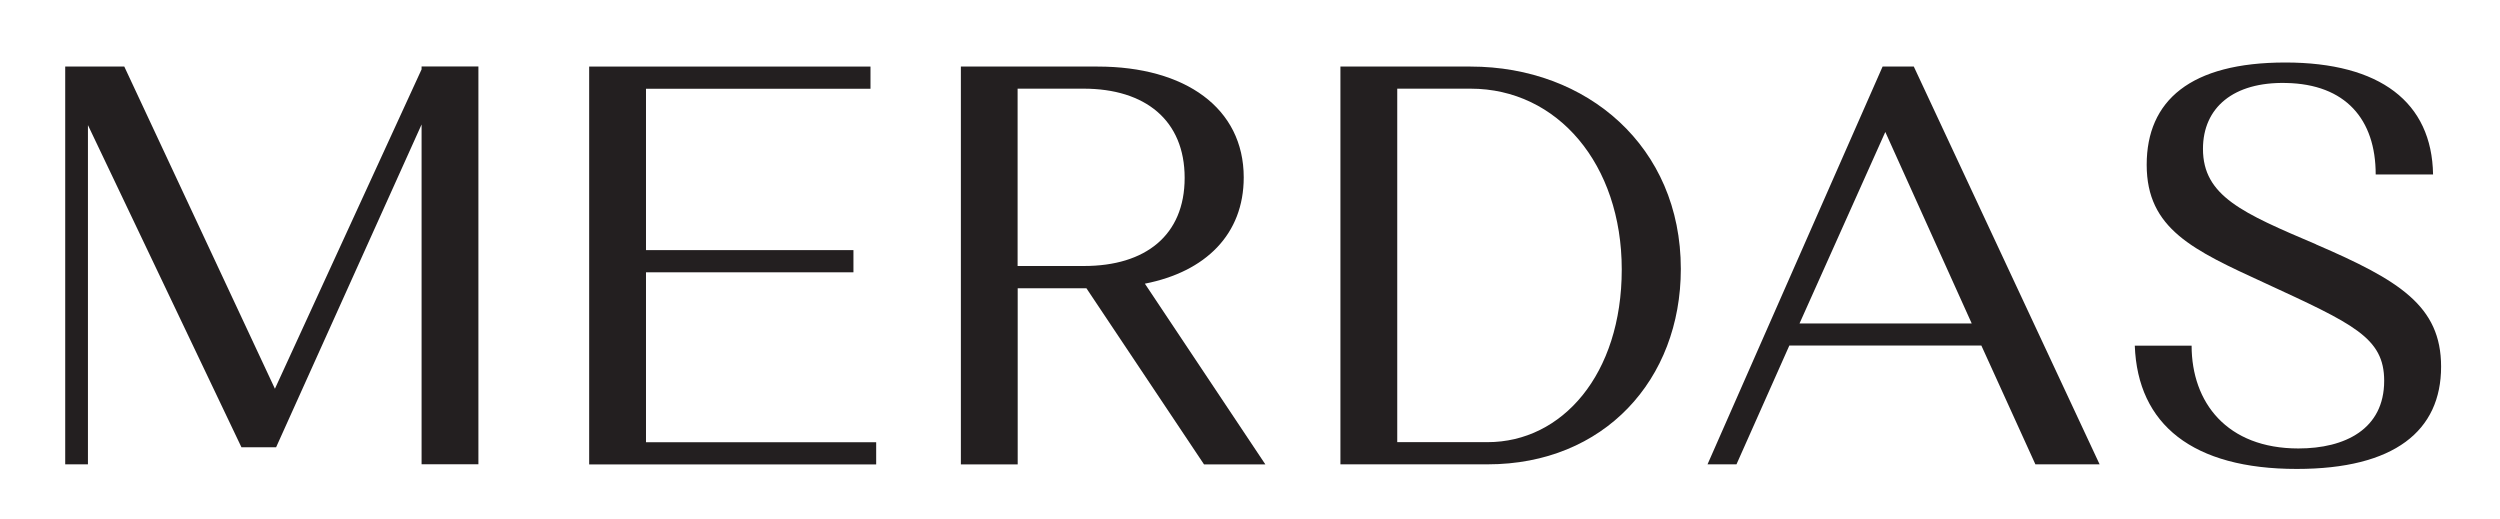<?xml version="1.0" encoding="UTF-8"?>
<svg id="Layer_1" data-name="Layer 1" xmlns="http://www.w3.org/2000/svg" version="1.1" viewBox="0 0 277.17 57.53">
  <defs>
    <style>
      .cls-1 {
        fill: #231f20;
        stroke-width: 0px;
      }
    </style>
  </defs>
  <path class="cls-1" d="M30.48,43.1L46.74,7.69v-.32h6.3v44.1h-6.3V13.8l-16.13,35.79h-3.84L9.75,13.87v37.61h-2.52V7.38h6.55l16.7,35.72Z"/>
  <path class="cls-1" d="M65.32,7.38h31.19v2.46h-24.89v17.89h23v2.46h-23v18.84h25.52v2.46h-31.82V7.38Z"/>
  <path class="cls-1" d="M106.52,7.38h15.18c9.7,0,16.19,4.6,16.19,12.29,0,6.3-4.22,10.46-10.96,11.78l13.36,20.04h-6.8l-13.04-19.53h-7.62v19.53h-6.3V7.38ZM112.82,9.83v19.66h7.37c6.8,0,11.15-3.4,11.15-9.77s-4.35-9.89-11.21-9.89h-7.31Z"/>
  <path class="cls-1" d="M148.61,7.38h14.43c12.92,0,23.31,8.88,23.31,22.43,0,12.29-8.51,21.67-21.42,21.67h-16.32V7.38ZM154.91,9.83v39.19h10.02c8.25,0,14.87-7.5,14.87-19.15s-7.12-20.04-16.76-20.04h-8.13Z"/>
  <path class="cls-1" d="M219.67,38.31h-21.29l-5.86,13.17h-3.21l19.41-44.1h3.46l20.6,44.1h-7.12l-5.99-13.17ZM199.51,35.86h19.09l-9.58-21.23-9.51,21.23Z"/>
  <path class="cls-1" d="M256.78,27.1c9.2,3.97,13.86,6.8,13.86,13.55,0,7.12-5.17,11.34-16,11.34-11.53,0-17.64-4.91-17.96-13.67h6.3c0,6.3,3.91,11.4,11.84,11.4,5.17,0,9.51-2.14,9.51-7.5,0-4.79-3.4-6.3-13.23-10.84-7.94-3.65-13.1-5.99-13.1-13.11s4.85-11.34,15.37-11.34,16.25,4.41,16.38,12.41h-6.36c0-6.11-3.34-10.02-9.95-10.14-5.8-.13-9.2,2.71-9.2,7.31,0,5.23,4.41,7.12,12.54,10.58Z"/>
</svg>